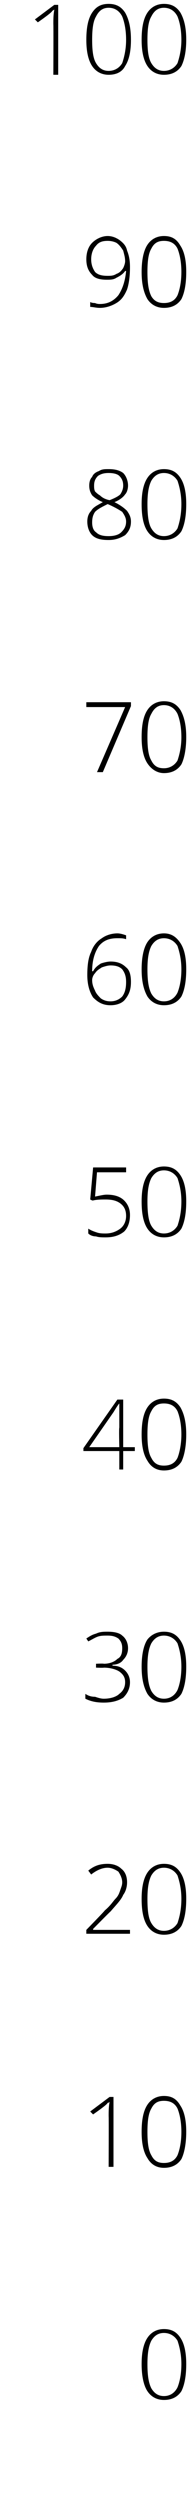 <?xml version="1.0" standalone="no"?><!DOCTYPE svg PUBLIC "-//W3C//DTD SVG 1.1//EN" "http://www.w3.org/Graphics/SVG/1.1/DTD/svg11.dtd"><svg xmlns="http://www.w3.org/2000/svg" version="1.1" width="20px" height="257.4px" viewBox="0 0 20 257.4">  <desc>100 90 80 70 60 50 40 30 20 10 0</desc>  <defs/>  <g id="Polygon190538">    <path d="M 19.2 243.4 C 19.2 244.7 19 245.6 18.7 246.2 C 18.3 246.8 17.7 247.1 16.9 247.1 C 16.2 247.1 15.6 246.8 15.2 246.2 C 14.8 245.6 14.6 244.6 14.6 243.4 C 14.6 242.2 14.8 241.3 15.2 240.7 C 15.6 240.1 16.2 239.8 16.9 239.8 C 17.7 239.8 18.2 240.1 18.6 240.7 C 19 241.3 19.2 242.2 19.2 243.4 Z M 15.2 243.4 C 15.2 244.5 15.3 245.3 15.6 245.9 C 15.9 246.4 16.3 246.7 16.9 246.7 C 17.5 246.7 18 246.4 18.3 245.8 C 18.5 245.3 18.7 244.5 18.7 243.4 C 18.7 242.4 18.5 241.6 18.3 241 C 18 240.5 17.5 240.2 16.9 240.2 C 16.3 240.2 15.9 240.5 15.6 241 C 15.3 241.6 15.2 242.4 15.2 243.4 Z " stroke="none" fill="#000"/>  </g>  <g id="Polygon190537">    <path d="M 11.7 223.1 L 11.2 223.1 C 11.2 223.1 11.22 217.87 11.2 217.9 C 11.2 217.4 11.2 216.9 11.3 216.4 C 11.2 216.5 11.2 216.5 11.1 216.5 C 11.1 216.6 10.6 217 9.6 217.7 C 9.62 217.73 9.3 217.4 9.3 217.4 L 11.3 215.9 L 11.7 215.9 L 11.7 223.1 Z M 19.2 219.5 C 19.2 220.7 19 221.7 18.7 222.3 C 18.3 222.9 17.7 223.2 16.9 223.2 C 16.2 223.2 15.6 222.9 15.2 222.2 C 14.8 221.6 14.6 220.7 14.6 219.5 C 14.6 218.2 14.8 217.3 15.2 216.7 C 15.6 216.1 16.2 215.8 16.9 215.8 C 17.7 215.8 18.2 216.1 18.6 216.8 C 19 217.4 19.2 218.3 19.2 219.5 Z M 15.2 219.5 C 15.2 220.6 15.3 221.4 15.6 221.9 C 15.9 222.5 16.3 222.7 16.9 222.7 C 17.5 222.7 18 222.5 18.3 221.9 C 18.5 221.4 18.7 220.6 18.7 219.5 C 18.7 218.4 18.5 217.6 18.3 217.1 C 18 216.5 17.5 216.3 16.9 216.3 C 16.3 216.3 15.9 216.5 15.6 217.1 C 15.3 217.6 15.2 218.4 15.2 219.5 Z " stroke="none" fill="#000"/>  </g>  <g id="Polygon190536">    <path d="M 13.4 199.1 L 8.9 199.1 L 8.9 198.7 C 8.9 198.7 10.82 196.73 10.8 196.7 C 11.4 196.2 11.7 195.7 11.9 195.5 C 12.2 195.2 12.3 194.9 12.4 194.6 C 12.5 194.3 12.6 194.1 12.6 193.8 C 12.6 193.4 12.4 193 12.2 192.7 C 11.9 192.5 11.5 192.3 11.1 192.3 C 10.5 192.3 9.9 192.6 9.4 193 C 9.4 193 9.1 192.6 9.1 192.6 C 9.7 192.1 10.3 191.9 11.1 191.9 C 11.7 191.9 12.2 192.1 12.5 192.4 C 12.9 192.7 13.1 193.2 13.1 193.8 C 13.1 194.2 13 194.7 12.7 195.1 C 12.5 195.6 12 196.1 11.4 196.8 C 11.4 196.77 9.6 198.6 9.6 198.6 L 9.6 198.7 L 13.4 198.7 L 13.4 199.1 Z M 19.2 195.5 C 19.2 196.8 19 197.7 18.7 198.3 C 18.3 198.9 17.7 199.2 16.9 199.2 C 16.2 199.2 15.6 198.9 15.2 198.3 C 14.8 197.7 14.6 196.8 14.6 195.5 C 14.6 194.3 14.8 193.4 15.2 192.8 C 15.6 192.2 16.2 191.9 16.9 191.9 C 17.7 191.9 18.2 192.2 18.6 192.8 C 19 193.4 19.2 194.3 19.2 195.5 Z M 15.2 195.5 C 15.2 196.7 15.3 197.5 15.6 198 C 15.9 198.5 16.3 198.8 16.9 198.8 C 17.5 198.8 18 198.5 18.3 198 C 18.5 197.4 18.7 196.6 18.7 195.5 C 18.7 194.5 18.5 193.7 18.3 193.1 C 18 192.6 17.5 192.3 16.9 192.3 C 16.3 192.3 15.9 192.6 15.6 193.1 C 15.3 193.7 15.2 194.5 15.2 195.5 Z " stroke="none" fill="#000"/>  </g>  <g id="Polygon190535">    <path d="M 13.2 169.7 C 13.2 170.2 13 170.6 12.7 170.9 C 12.5 171.2 12.1 171.4 11.6 171.4 C 11.6 171.4 11.6 171.5 11.6 171.5 C 12.2 171.5 12.6 171.7 12.9 172 C 13.2 172.3 13.4 172.7 13.4 173.2 C 13.4 173.9 13.1 174.4 12.7 174.8 C 12.2 175.1 11.6 175.3 10.7 175.3 C 10 175.3 9.4 175.2 8.8 174.9 C 8.8 174.9 8.8 174.4 8.8 174.4 C 9.1 174.6 9.4 174.7 9.8 174.7 C 10.1 174.8 10.4 174.9 10.7 174.9 C 11.4 174.9 12 174.7 12.3 174.4 C 12.7 174.1 12.9 173.7 12.9 173.2 C 12.9 172.7 12.7 172.4 12.3 172.1 C 12 171.9 11.4 171.7 10.7 171.7 C 10.69 171.73 9.9 171.7 9.9 171.7 L 9.9 171.3 C 9.9 171.3 10.7 171.26 10.7 171.3 C 11.3 171.3 11.8 171.1 12.1 170.8 C 12.5 170.6 12.6 170.2 12.6 169.7 C 12.6 169.3 12.5 169 12.2 168.7 C 11.9 168.5 11.6 168.4 11.1 168.4 C 10.7 168.4 10.4 168.4 10.1 168.5 C 9.8 168.6 9.5 168.8 9.1 169 C 9.1 169 8.9 168.7 8.9 168.7 C 9.2 168.5 9.5 168.3 9.9 168.2 C 10.3 168 10.7 168 11.1 168 C 11.7 168 12.3 168.1 12.6 168.4 C 13 168.7 13.2 169.2 13.2 169.7 Z M 19.2 171.6 C 19.2 172.9 19 173.8 18.7 174.4 C 18.3 175 17.7 175.3 16.9 175.3 C 16.2 175.3 15.6 175 15.2 174.4 C 14.8 173.7 14.6 172.8 14.6 171.6 C 14.6 170.4 14.8 169.4 15.2 168.8 C 15.6 168.3 16.2 168 16.9 168 C 17.7 168 18.2 168.3 18.6 168.9 C 19 169.5 19.2 170.4 19.2 171.6 Z M 15.2 171.6 C 15.2 172.7 15.3 173.5 15.6 174.1 C 15.9 174.6 16.3 174.9 16.9 174.9 C 17.5 174.9 18 174.6 18.3 174 C 18.5 173.5 18.7 172.7 18.7 171.6 C 18.7 170.6 18.5 169.8 18.3 169.2 C 18 168.7 17.5 168.4 16.9 168.4 C 16.3 168.4 15.9 168.7 15.6 169.2 C 15.3 169.8 15.2 170.6 15.2 171.6 Z " stroke="none" fill="#000"/>  </g>  <g id="Polygon190534">    <path d="M 13.9 149.4 L 12.7 149.4 L 12.7 151.3 L 12.3 151.3 L 12.3 149.4 L 8.6 149.4 L 8.6 149.1 L 12.1 144.1 L 12.7 144.1 L 12.7 149 L 13.9 149 L 13.9 149.4 Z M 12.3 149 C 12.3 149 12.25 146.98 12.3 147 C 12.3 146 12.3 145.2 12.3 144.5 C 12.3 144.5 12.3 144.5 12.3 144.5 C 12.2 144.6 12 144.9 11.7 145.4 C 11.68 145.43 9.2 149 9.2 149 L 12.3 149 Z M 19.2 147.7 C 19.2 148.9 19 149.9 18.7 150.5 C 18.3 151.1 17.7 151.4 16.9 151.4 C 16.2 151.4 15.6 151.1 15.2 150.4 C 14.8 149.8 14.6 148.9 14.6 147.7 C 14.6 146.4 14.8 145.5 15.2 144.9 C 15.6 144.3 16.2 144 16.9 144 C 17.7 144 18.2 144.3 18.6 144.9 C 19 145.6 19.2 146.5 19.2 147.7 Z M 15.2 147.7 C 15.2 148.8 15.3 149.6 15.6 150.1 C 15.9 150.7 16.3 150.9 16.9 150.9 C 17.5 150.9 18 150.7 18.3 150.1 C 18.5 149.6 18.7 148.7 18.7 147.7 C 18.7 146.6 18.5 145.8 18.3 145.3 C 18 144.7 17.5 144.5 16.9 144.5 C 16.3 144.5 15.9 144.7 15.6 145.3 C 15.3 145.8 15.2 146.6 15.2 147.7 Z " stroke="none" fill="#000"/>  </g>  <g id="Polygon190533">    <path d="M 9.8 123.2 C 10.3 123.1 10.7 123 11 123 C 11.8 123 12.4 123.2 12.8 123.6 C 13.2 124 13.4 124.5 13.4 125.1 C 13.4 125.8 13.2 126.4 12.8 126.8 C 12.3 127.2 11.7 127.4 10.9 127.4 C 10.5 127.4 10.2 127.4 9.9 127.3 C 9.6 127.3 9.3 127.2 9.1 127 C 9.1 127 9.1 126.5 9.1 126.5 C 9.4 126.7 9.7 126.8 10 126.9 C 10.3 127 10.6 127 10.9 127 C 11.5 127 12 126.8 12.4 126.5 C 12.8 126.2 13 125.7 13 125.2 C 13 124.6 12.8 124.2 12.4 123.9 C 12 123.6 11.5 123.5 10.9 123.5 C 10.5 123.5 10 123.5 9.6 123.6 C 9.57 123.65 9.3 123.5 9.3 123.5 L 9.6 120.2 L 13 120.2 L 13 120.7 L 10 120.7 L 9.8 123.2 C 9.8 123.2 9.8 123.18 9.8 123.2 Z M 19.2 123.7 C 19.2 125 19 125.9 18.7 126.5 C 18.3 127.1 17.7 127.4 16.9 127.4 C 16.2 127.4 15.6 127.1 15.2 126.5 C 14.8 125.9 14.6 125 14.6 123.7 C 14.6 122.5 14.8 121.6 15.2 121 C 15.6 120.4 16.2 120.1 16.9 120.1 C 17.7 120.1 18.2 120.4 18.6 121 C 19 121.6 19.2 122.5 19.2 123.7 Z M 15.2 123.7 C 15.2 124.8 15.3 125.7 15.6 126.2 C 15.9 126.7 16.3 127 16.9 127 C 17.5 127 18 126.7 18.3 126.2 C 18.5 125.6 18.7 124.8 18.7 123.7 C 18.7 122.7 18.5 121.9 18.3 121.3 C 18 120.8 17.5 120.5 16.9 120.5 C 16.3 120.5 15.9 120.8 15.6 121.3 C 15.3 121.9 15.2 122.7 15.2 123.7 Z " stroke="none" fill="#000"/>  </g>  <g id="Polygon190532">    <path d="M 9 100.4 C 9 99.4 9.1 98.6 9.4 98 C 9.6 97.4 10 96.9 10.5 96.6 C 10.9 96.3 11.5 96.1 12.1 96.1 C 12.4 96.1 12.7 96.2 13 96.3 C 13 96.3 13 96.7 13 96.7 C 12.7 96.6 12.5 96.6 12.1 96.6 C 11.3 96.6 10.7 96.8 10.2 97.4 C 9.8 98 9.5 98.8 9.5 100 C 9.5 100 9.6 100 9.6 100 C 9.8 99.6 10.1 99.4 10.4 99.2 C 10.7 99.1 11.1 99 11.4 99 C 12.1 99 12.6 99.2 13 99.6 C 13.4 99.9 13.5 100.5 13.5 101.1 C 13.5 101.9 13.3 102.4 12.9 102.9 C 12.6 103.3 12 103.5 11.4 103.5 C 10.6 103.5 10.1 103.2 9.6 102.7 C 9.2 102.1 9 101.3 9 100.4 Z M 11.4 103.1 C 11.9 103.1 12.3 102.9 12.6 102.6 C 12.9 102.2 13 101.7 13 101.1 C 13 100.6 12.9 100.2 12.6 99.8 C 12.3 99.5 11.9 99.4 11.4 99.4 C 11.1 99.4 10.8 99.5 10.5 99.6 C 10.2 99.8 10 99.9 9.8 100.2 C 9.6 100.4 9.5 100.7 9.5 100.9 C 9.5 101.3 9.6 101.6 9.8 102 C 9.9 102.3 10.2 102.6 10.4 102.8 C 10.7 103 11 103.1 11.4 103.1 Z M 19.2 99.8 C 19.2 101.1 19 102 18.7 102.6 C 18.3 103.2 17.7 103.5 16.9 103.5 C 16.2 103.5 15.6 103.2 15.2 102.6 C 14.8 101.9 14.6 101 14.6 99.8 C 14.6 98.6 14.8 97.6 15.2 97 C 15.6 96.4 16.2 96.1 16.9 96.1 C 17.7 96.1 18.2 96.5 18.6 97.1 C 19 97.7 19.2 98.6 19.2 99.8 Z M 15.2 99.8 C 15.2 100.9 15.3 101.7 15.6 102.3 C 15.9 102.8 16.3 103.1 16.9 103.1 C 17.5 103.1 18 102.8 18.3 102.2 C 18.5 101.7 18.7 100.9 18.7 99.8 C 18.7 98.8 18.5 98 18.3 97.4 C 18 96.9 17.5 96.6 16.9 96.6 C 16.3 96.6 15.9 96.9 15.6 97.4 C 15.3 98 15.2 98.8 15.2 99.8 Z " stroke="none" fill="#000"/>  </g>  <g id="Polygon190531">    <path d="M 10 79.5 L 12.9 72.8 L 8.9 72.8 L 8.9 72.3 L 13.5 72.3 L 13.5 72.7 L 10.6 79.5 L 10 79.5 Z M 19.2 75.9 C 19.2 77.1 19 78.1 18.7 78.7 C 18.3 79.3 17.7 79.6 16.9 79.6 C 16.2 79.6 15.6 79.2 15.2 78.6 C 14.8 78 14.6 77.1 14.6 75.9 C 14.6 74.6 14.8 73.7 15.2 73.1 C 15.6 72.5 16.2 72.2 16.9 72.2 C 17.7 72.2 18.2 72.5 18.6 73.1 C 19 73.8 19.2 74.7 19.2 75.9 Z M 15.2 75.9 C 15.2 77 15.3 77.8 15.6 78.3 C 15.9 78.9 16.3 79.1 16.9 79.1 C 17.5 79.1 18 78.8 18.3 78.3 C 18.5 77.7 18.7 76.9 18.7 75.9 C 18.7 74.8 18.5 74 18.3 73.5 C 18 72.9 17.5 72.6 16.9 72.6 C 16.3 72.6 15.9 72.9 15.6 73.5 C 15.3 74 15.2 74.8 15.2 75.9 Z " stroke="none" fill="#000"/>  </g>  <g id="Polygon190530">    <path d="M 11.2 48.3 C 11.8 48.3 12.3 48.4 12.7 48.7 C 13 49 13.2 49.5 13.2 50 C 13.2 50.3 13.1 50.7 12.9 50.9 C 12.7 51.2 12.3 51.5 11.8 51.7 C 12.4 52 12.8 52.3 13.1 52.6 C 13.3 52.9 13.5 53.2 13.5 53.7 C 13.5 54.3 13.3 54.7 12.9 55.1 C 12.4 55.4 11.9 55.6 11.2 55.6 C 10.5 55.6 9.9 55.5 9.5 55.1 C 9.2 54.8 9 54.3 9 53.7 C 9 53.3 9.1 52.9 9.4 52.6 C 9.6 52.2 10.1 52 10.6 51.7 C 10.1 51.5 9.7 51.2 9.5 51 C 9.3 50.7 9.2 50.4 9.2 50 C 9.2 49.6 9.3 49.3 9.5 49.1 C 9.6 48.8 9.9 48.6 10.2 48.5 C 10.5 48.3 10.8 48.3 11.2 48.3 Z M 9.5 53.8 C 9.5 54.2 9.6 54.6 9.9 54.8 C 10.2 55.1 10.6 55.2 11.2 55.2 C 11.7 55.2 12.2 55.1 12.5 54.8 C 12.8 54.5 13 54.2 13 53.7 C 13 53.3 12.8 53 12.6 52.7 C 12.3 52.5 11.8 52.2 11.1 51.9 C 10.5 52.2 10.1 52.4 9.8 52.7 C 9.6 53 9.5 53.3 9.5 53.8 Z M 11.2 48.7 C 10.7 48.7 10.4 48.8 10.1 49 C 9.8 49.3 9.7 49.6 9.7 50 C 9.7 50.2 9.7 50.4 9.8 50.6 C 9.9 50.7 10.1 50.9 10.3 51 C 10.5 51.2 10.8 51.4 11.3 51.5 C 11.8 51.3 12.2 51.1 12.4 50.9 C 12.6 50.6 12.7 50.3 12.7 50 C 12.7 49.6 12.6 49.3 12.3 49 C 12.1 48.8 11.7 48.7 11.2 48.7 Z M 19.2 51.9 C 19.2 53.2 19 54.1 18.7 54.7 C 18.3 55.3 17.7 55.6 16.9 55.6 C 16.2 55.6 15.6 55.3 15.2 54.7 C 14.8 54.1 14.6 53.2 14.6 51.9 C 14.6 50.7 14.8 49.8 15.2 49.2 C 15.6 48.6 16.2 48.3 16.9 48.3 C 17.7 48.3 18.2 48.6 18.6 49.2 C 19 49.8 19.2 50.7 19.2 51.9 Z M 15.2 51.9 C 15.2 53 15.3 53.9 15.6 54.4 C 15.9 54.9 16.3 55.2 16.9 55.2 C 17.5 55.2 18 54.9 18.3 54.4 C 18.5 53.8 18.7 53 18.7 51.9 C 18.7 50.9 18.5 50.1 18.3 49.5 C 18 49 17.5 48.7 16.9 48.7 C 16.3 48.7 15.9 49 15.6 49.5 C 15.3 50.1 15.2 50.9 15.2 51.9 Z " stroke="none" fill="#000"/>  </g>  <g id="Polygon190529">    <path d="M 13.4 27.5 C 13.4 28.4 13.3 29.2 13.1 29.8 C 12.8 30.5 12.5 30.9 12 31.2 C 11.5 31.5 10.9 31.7 10.3 31.7 C 9.9 31.7 9.6 31.6 9.3 31.6 C 9.3 31.6 9.3 31.1 9.3 31.1 C 9.5 31.2 9.7 31.2 9.8 31.2 C 10 31.3 10.2 31.3 10.3 31.3 C 11.1 31.3 11.7 31 12.2 30.4 C 12.6 29.8 12.9 29 13 27.9 C 13 27.9 12.9 27.9 12.9 27.9 C 12.7 28.2 12.4 28.4 12 28.6 C 11.7 28.8 11.4 28.8 11 28.8 C 10.4 28.8 9.8 28.7 9.5 28.3 C 9.1 27.9 8.9 27.4 8.9 26.7 C 8.9 26 9.1 25.4 9.5 25 C 9.9 24.6 10.5 24.3 11.1 24.3 C 11.6 24.3 12 24.5 12.3 24.7 C 12.7 25 13 25.3 13.1 25.8 C 13.3 26.3 13.4 26.8 13.4 27.5 Z M 11.1 24.8 C 10.6 24.8 10.2 24.9 9.9 25.3 C 9.6 25.6 9.4 26.1 9.4 26.7 C 9.4 27.3 9.6 27.7 9.8 28 C 10.1 28.3 10.5 28.4 11.1 28.4 C 11.4 28.4 11.7 28.4 12 28.2 C 12.3 28.1 12.5 27.9 12.7 27.6 C 12.8 27.4 12.9 27.1 12.9 26.9 C 12.9 26.5 12.8 26.2 12.7 25.8 C 12.5 25.5 12.3 25.2 12 25 C 11.8 24.9 11.5 24.8 11.1 24.8 Z M 19.2 28 C 19.2 29.3 19 30.2 18.7 30.8 C 18.3 31.4 17.7 31.7 16.9 31.7 C 16.2 31.7 15.6 31.4 15.2 30.8 C 14.8 30.1 14.6 29.2 14.6 28 C 14.6 26.8 14.8 25.8 15.2 25.2 C 15.6 24.6 16.2 24.3 16.9 24.3 C 17.7 24.3 18.2 24.6 18.6 25.3 C 19 25.9 19.2 26.8 19.2 28 Z M 15.2 28 C 15.2 29.1 15.3 29.9 15.6 30.5 C 15.9 31 16.3 31.2 16.9 31.2 C 17.5 31.2 18 31 18.3 30.4 C 18.5 29.9 18.7 29.1 18.7 28 C 18.7 26.9 18.5 26.1 18.3 25.6 C 18 25 17.5 24.8 16.9 24.8 C 16.3 24.8 15.9 25 15.6 25.6 C 15.3 26.1 15.2 26.9 15.2 28 Z " stroke="none" fill="#000"/>  </g>  <g id="Polygon190528">    <path d="M 6 7.7 L 5.5 7.7 C 5.5 7.7 5.52 2.45 5.5 2.5 C 5.5 2 5.5 1.5 5.6 1 C 5.5 1 5.5 1.1 5.4 1.1 C 5.4 1.2 4.9 1.6 3.9 2.3 C 3.91 2.31 3.6 2 3.6 2 L 5.6 0.5 L 6 0.5 L 6 7.7 Z M 13.5 4.1 C 13.5 5.3 13.3 6.2 12.9 6.8 C 12.6 7.4 12 7.7 11.2 7.7 C 10.5 7.7 9.9 7.4 9.5 6.8 C 9.1 6.2 8.9 5.3 8.9 4.1 C 8.9 2.8 9.1 1.9 9.5 1.3 C 9.9 0.7 10.4 0.4 11.2 0.4 C 12 0.4 12.5 0.7 12.9 1.3 C 13.3 2 13.5 2.9 13.5 4.1 Z M 9.5 4.1 C 9.5 5.2 9.6 6 9.9 6.5 C 10.2 7 10.6 7.3 11.2 7.3 C 11.8 7.3 12.3 7 12.6 6.5 C 12.8 5.9 13 5.1 13 4.1 C 13 3 12.8 2.2 12.6 1.7 C 12.3 1.1 11.8 0.8 11.2 0.8 C 10.6 0.8 10.2 1.1 9.9 1.7 C 9.6 2.2 9.5 3 9.5 4.1 Z M 19.2 4.1 C 19.2 5.3 19 6.2 18.7 6.8 C 18.3 7.4 17.7 7.7 16.9 7.7 C 16.2 7.7 15.6 7.4 15.2 6.8 C 14.8 6.2 14.6 5.3 14.6 4.1 C 14.6 2.8 14.8 1.9 15.2 1.3 C 15.6 0.7 16.2 0.4 16.9 0.4 C 17.7 0.4 18.2 0.7 18.6 1.3 C 19 2 19.2 2.9 19.2 4.1 Z M 15.2 4.1 C 15.2 5.2 15.3 6 15.6 6.5 C 15.9 7 16.3 7.3 16.9 7.3 C 17.5 7.3 18 7 18.3 6.5 C 18.5 5.9 18.7 5.1 18.7 4.1 C 18.7 3 18.5 2.2 18.3 1.7 C 18 1.1 17.5 0.8 16.9 0.8 C 16.3 0.8 15.9 1.1 15.6 1.7 C 15.3 2.2 15.2 3 15.2 4.1 Z " stroke="none" fill="#000"/>  </g></svg>